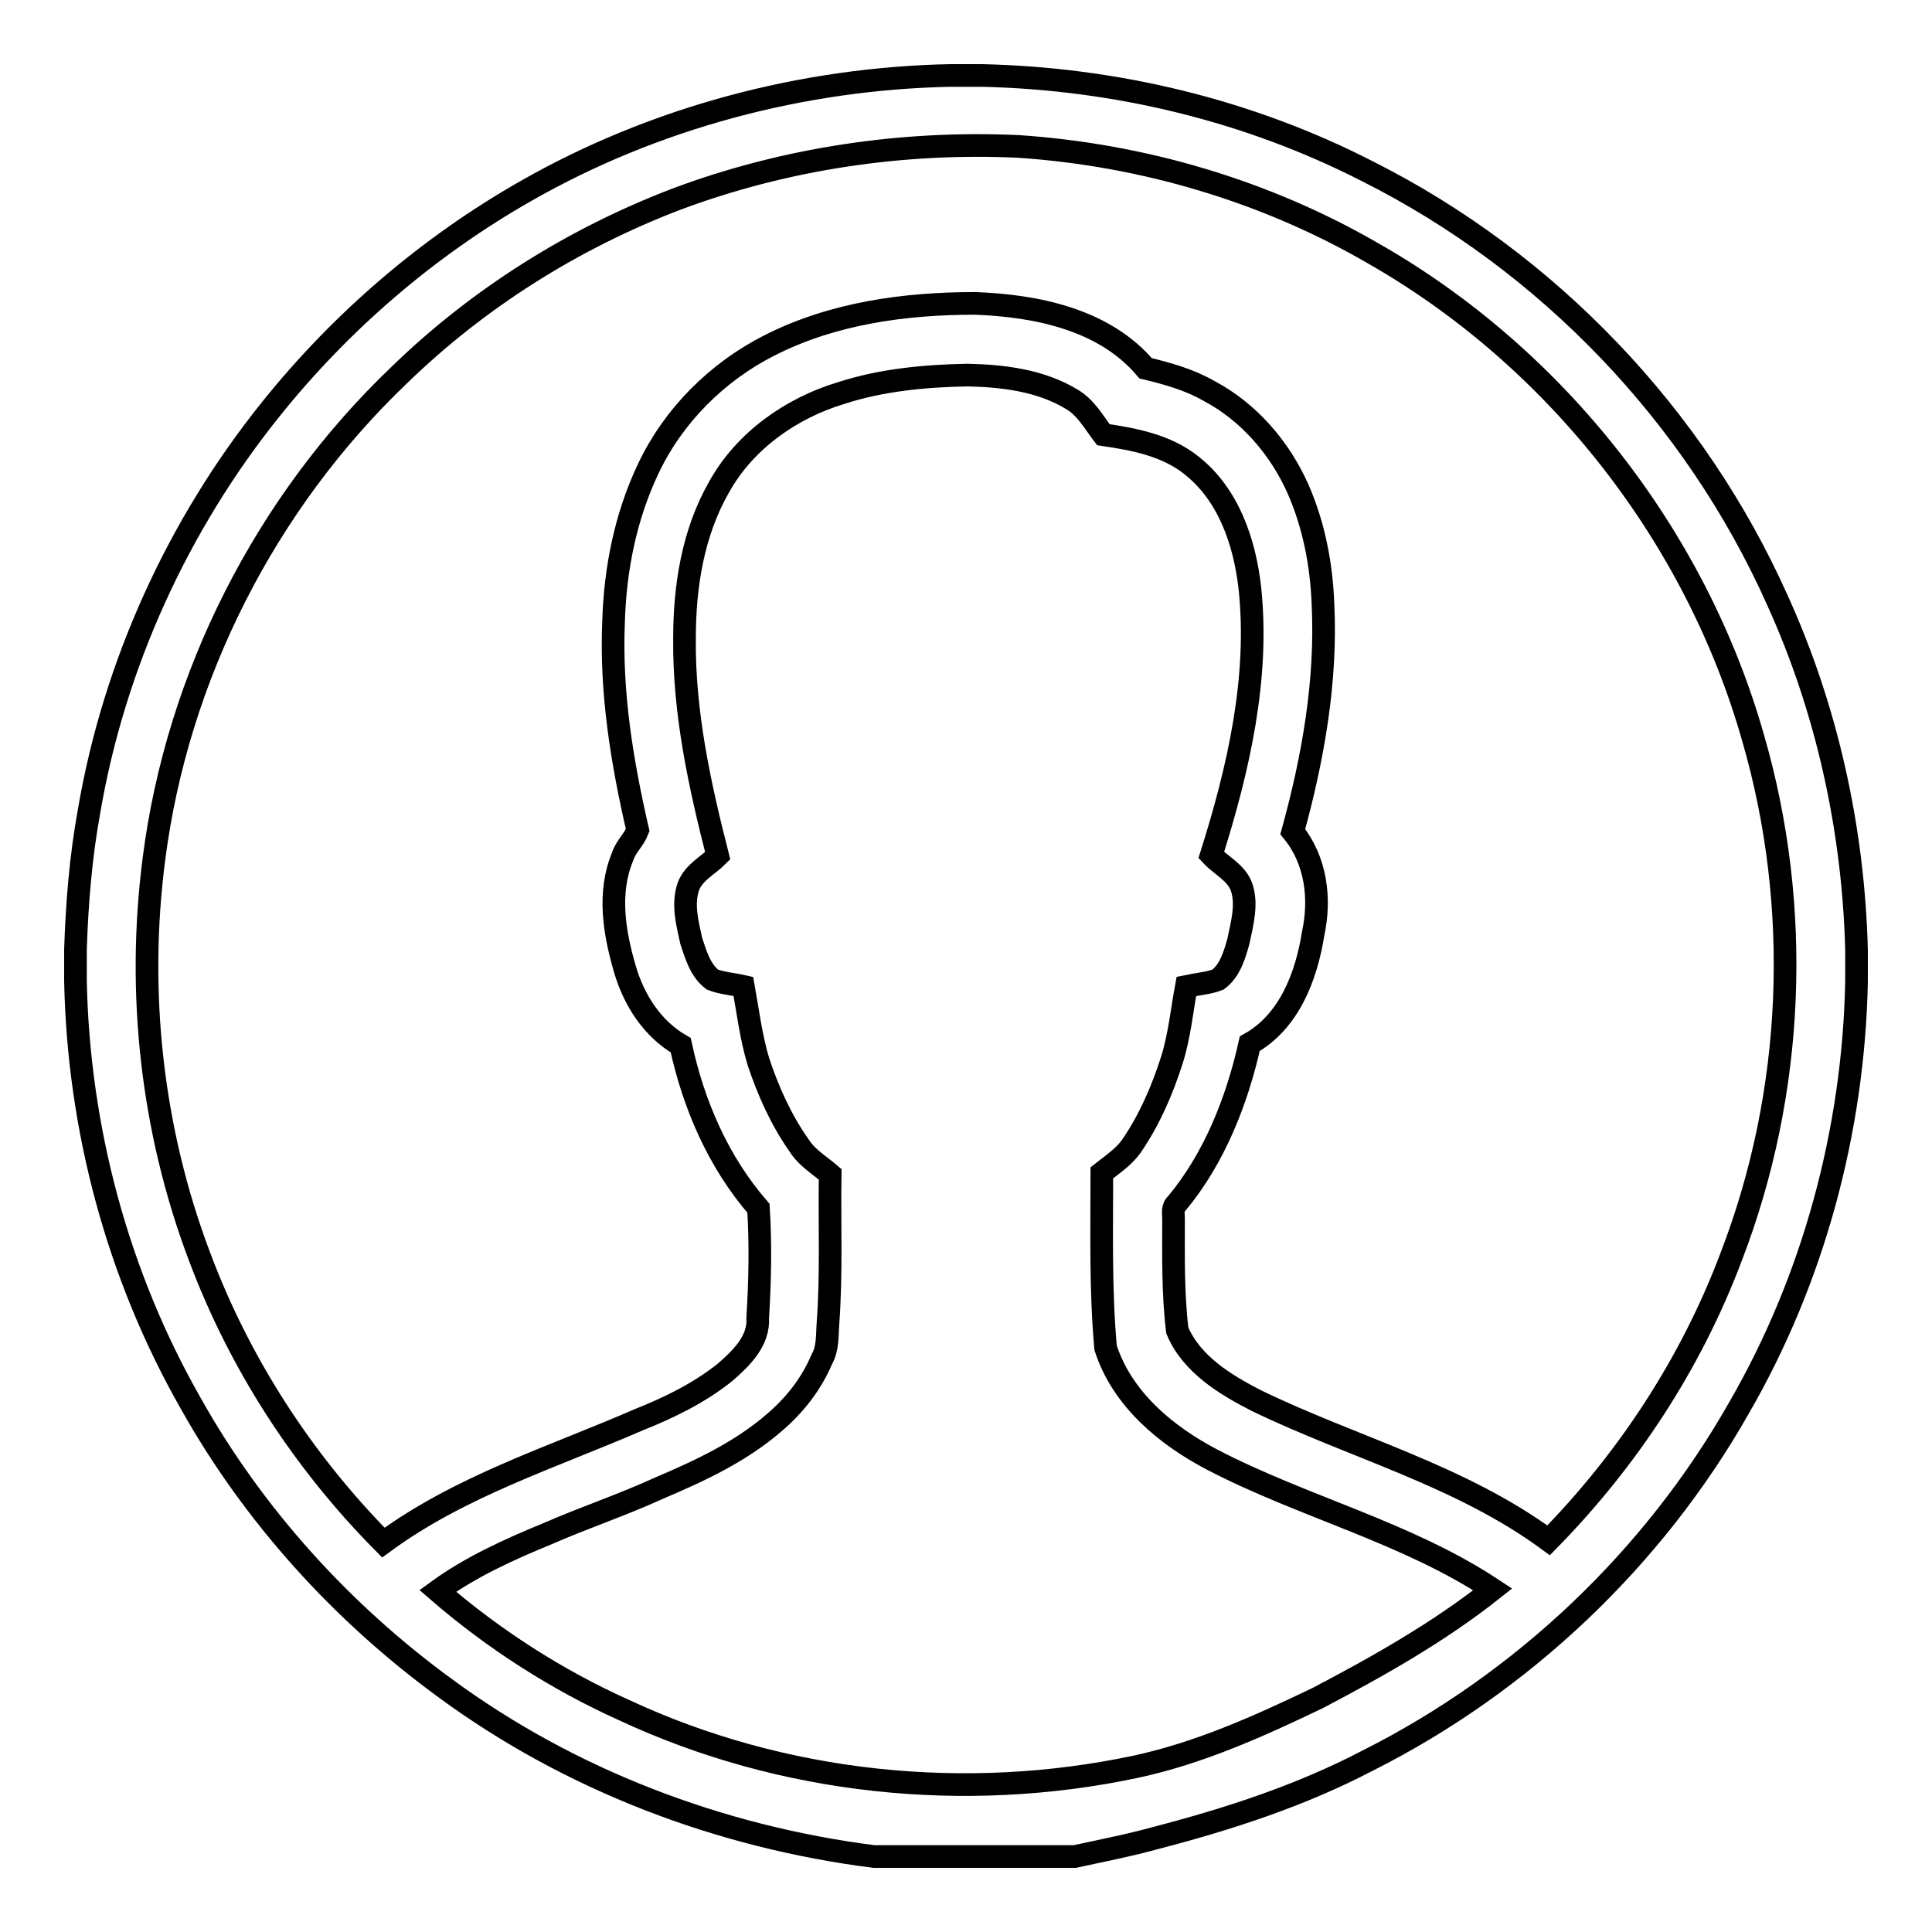 <?xml version="1.0" encoding="utf-8"?>
<!-- Svg Vector Icons : http://www.onlinewebfonts.com/icon -->
<!DOCTYPE svg PUBLIC "-//W3C//DTD SVG 1.1//EN" "http://www.w3.org/Graphics/SVG/1.1/DTD/svg11.dtd">
<svg version="1.1" xmlns="http://www.w3.org/2000/svg" xmlns:xlink="http://www.w3.org/1999/xlink" x="0px" y="0px" viewBox="0 0 256 256" enable-background="new 0 0 256 256" xml:space="preserve">
<g><g><path stroke-width="3" fill-opacity="0" stroke="#000000"  d="M125.9,10h4.2c17.7,0.4,35.3,4.6,51.1,12.7c23.9,12,43.4,32.4,54.3,56.8c6.6,14.5,10.1,30.5,10.5,46.4v4.2c-0.4,19.7-5.7,39.4-15.6,56.5c-11.3,19.9-28.7,36.4-49.2,46.7c-8.8,4.6-18.3,7.7-27.9,10.2c-3.6,1-7.2,1.7-10.9,2.5h-26.6c-20.4-2.6-40.2-10.1-56.8-22.3c-13.7-10-25.4-22.9-33.7-37.7c-9.7-17-14.9-36.4-15.3-56v-4.2c0.2-6.1,0.7-12.3,1.8-18.3c3.3-19.4,11.8-38,24.1-53.3c9.3-11.6,20.8-21.5,33.8-28.9C86.7,15.6,106.3,10.4,125.9,10L125.9,10z M89.6,26.4C76,31.6,63.4,39.5,52.9,49.7c-17.7,16.9-29.4,39.9-32.5,64.1c-2.3,17.7-0.3,35.9,6,52.6c5.3,14.2,13.7,27.2,24.4,38c10.2-7.5,22.4-11.3,33.9-16.3c4-1.6,7.9-3.5,11.3-6.2c2.2-1.9,4.6-4.2,4.4-7.3c0.3-4.8,0.4-9.7,0.1-14.5c-5.3-6.1-8.6-13.7-10.3-21.6c-3.8-2.2-6.2-6-7.4-10.1c-1.4-4.8-2.3-10.1-0.3-14.9c0.4-1.3,1.5-2.2,2-3.5c-2.1-9.1-3.6-18.3-3.2-27.6c0.2-7,1.6-14,4.6-20.3c3.3-7,9.1-12.8,16-16.3c8.4-4.3,18-5.6,27.3-5.6c8.1,0.3,17.1,2.1,22.6,8.6c2.9,0.7,5.8,1.5,8.4,3c5.3,2.8,9.4,7.6,11.8,13c2.1,4.8,3.1,10,3.3,15.2c0.5,10.2-1.3,20.4-4,30.2c3.1,3.8,3.7,8.9,2.7,13.5c-0.9,5.7-3.2,11.7-8.4,14.6c-1.7,7.6-4.7,15.2-9.7,21.2c-0.6,0.5-0.4,1.3-0.4,2c0,4.9-0.1,9.9,0.5,14.8c1.9,4.5,6.4,7.2,10.5,9.3c12.8,6.2,27,9.9,38.7,18.5c10.5-10.7,18.9-23.5,24.2-37.6c8.4-21.8,9.4-46.3,2.9-68.7c-7.6-26.8-26.1-50.4-50.3-64.2c-14.3-8.3-30.6-13.1-47.1-14.2C119.6,18.7,104,21,89.6,26.4L89.6,26.4z M111.4,52.1c-6.6,2-12.7,6.3-16.1,12.4c-3.5,6.1-4.6,13.2-4.6,20.1c-0.1,9.8,2,19.4,4.4,28.8c-1.3,1.3-3.2,2.2-3.9,4.1c-0.8,2.4-0.1,4.9,0.4,7.2c0.6,1.8,1.2,3.9,2.8,5.1c1.3,0.5,2.8,0.6,4.1,0.9c0.6,3.3,1,6.7,2,10c1.3,3.9,3,7.7,5.4,11.1c1,1.6,2.7,2.6,4.1,3.8c-0.1,6.6,0.2,13.3-0.3,19.9c-0.1,1.5,0,3.2-0.8,4.6c-1.4,3.3-3.6,6.1-6.3,8.4c-4.5,3.9-9.9,6.4-15.3,8.7c-4.8,2.2-9.9,3.9-14.7,6c-5.1,2.1-10.2,4.4-14.6,7.6c7.4,6.4,15.8,11.8,24.7,15.8c21,9.8,45.2,12.3,67.8,7.5c8.4-1.8,16.4-5.4,24.1-9.1c8-4.2,16-8.7,23.2-14.4c-11.5-7.6-25.1-10.9-37.2-17.2c-6.1-3.2-11.9-8-14.1-14.8c-0.7-7.7-0.5-15.5-0.5-23.2c1.4-1.1,2.9-2.1,3.9-3.5c2.4-3.5,4.1-7.4,5.4-11.5c1-3.2,1.3-6.5,1.9-9.7c1.4-0.3,2.9-0.4,4.2-0.9c1.6-1.2,2.2-3.3,2.7-5.1c0.5-2.4,1.2-4.9,0.4-7.2c-0.7-1.9-2.7-2.8-4-4.2c3.6-11.4,6.4-23.5,5.1-35.5c-0.7-6-2.8-12.3-7.8-16.2c-3.3-2.6-7.5-3.4-11.6-4c-1.3-1.7-2.3-3.6-4.2-4.7c-4.1-2.5-9.1-3.1-13.8-3.2C122.8,49.8,116.9,50.3,111.4,52.1L111.4,52.1z"/></g></g>
</svg>